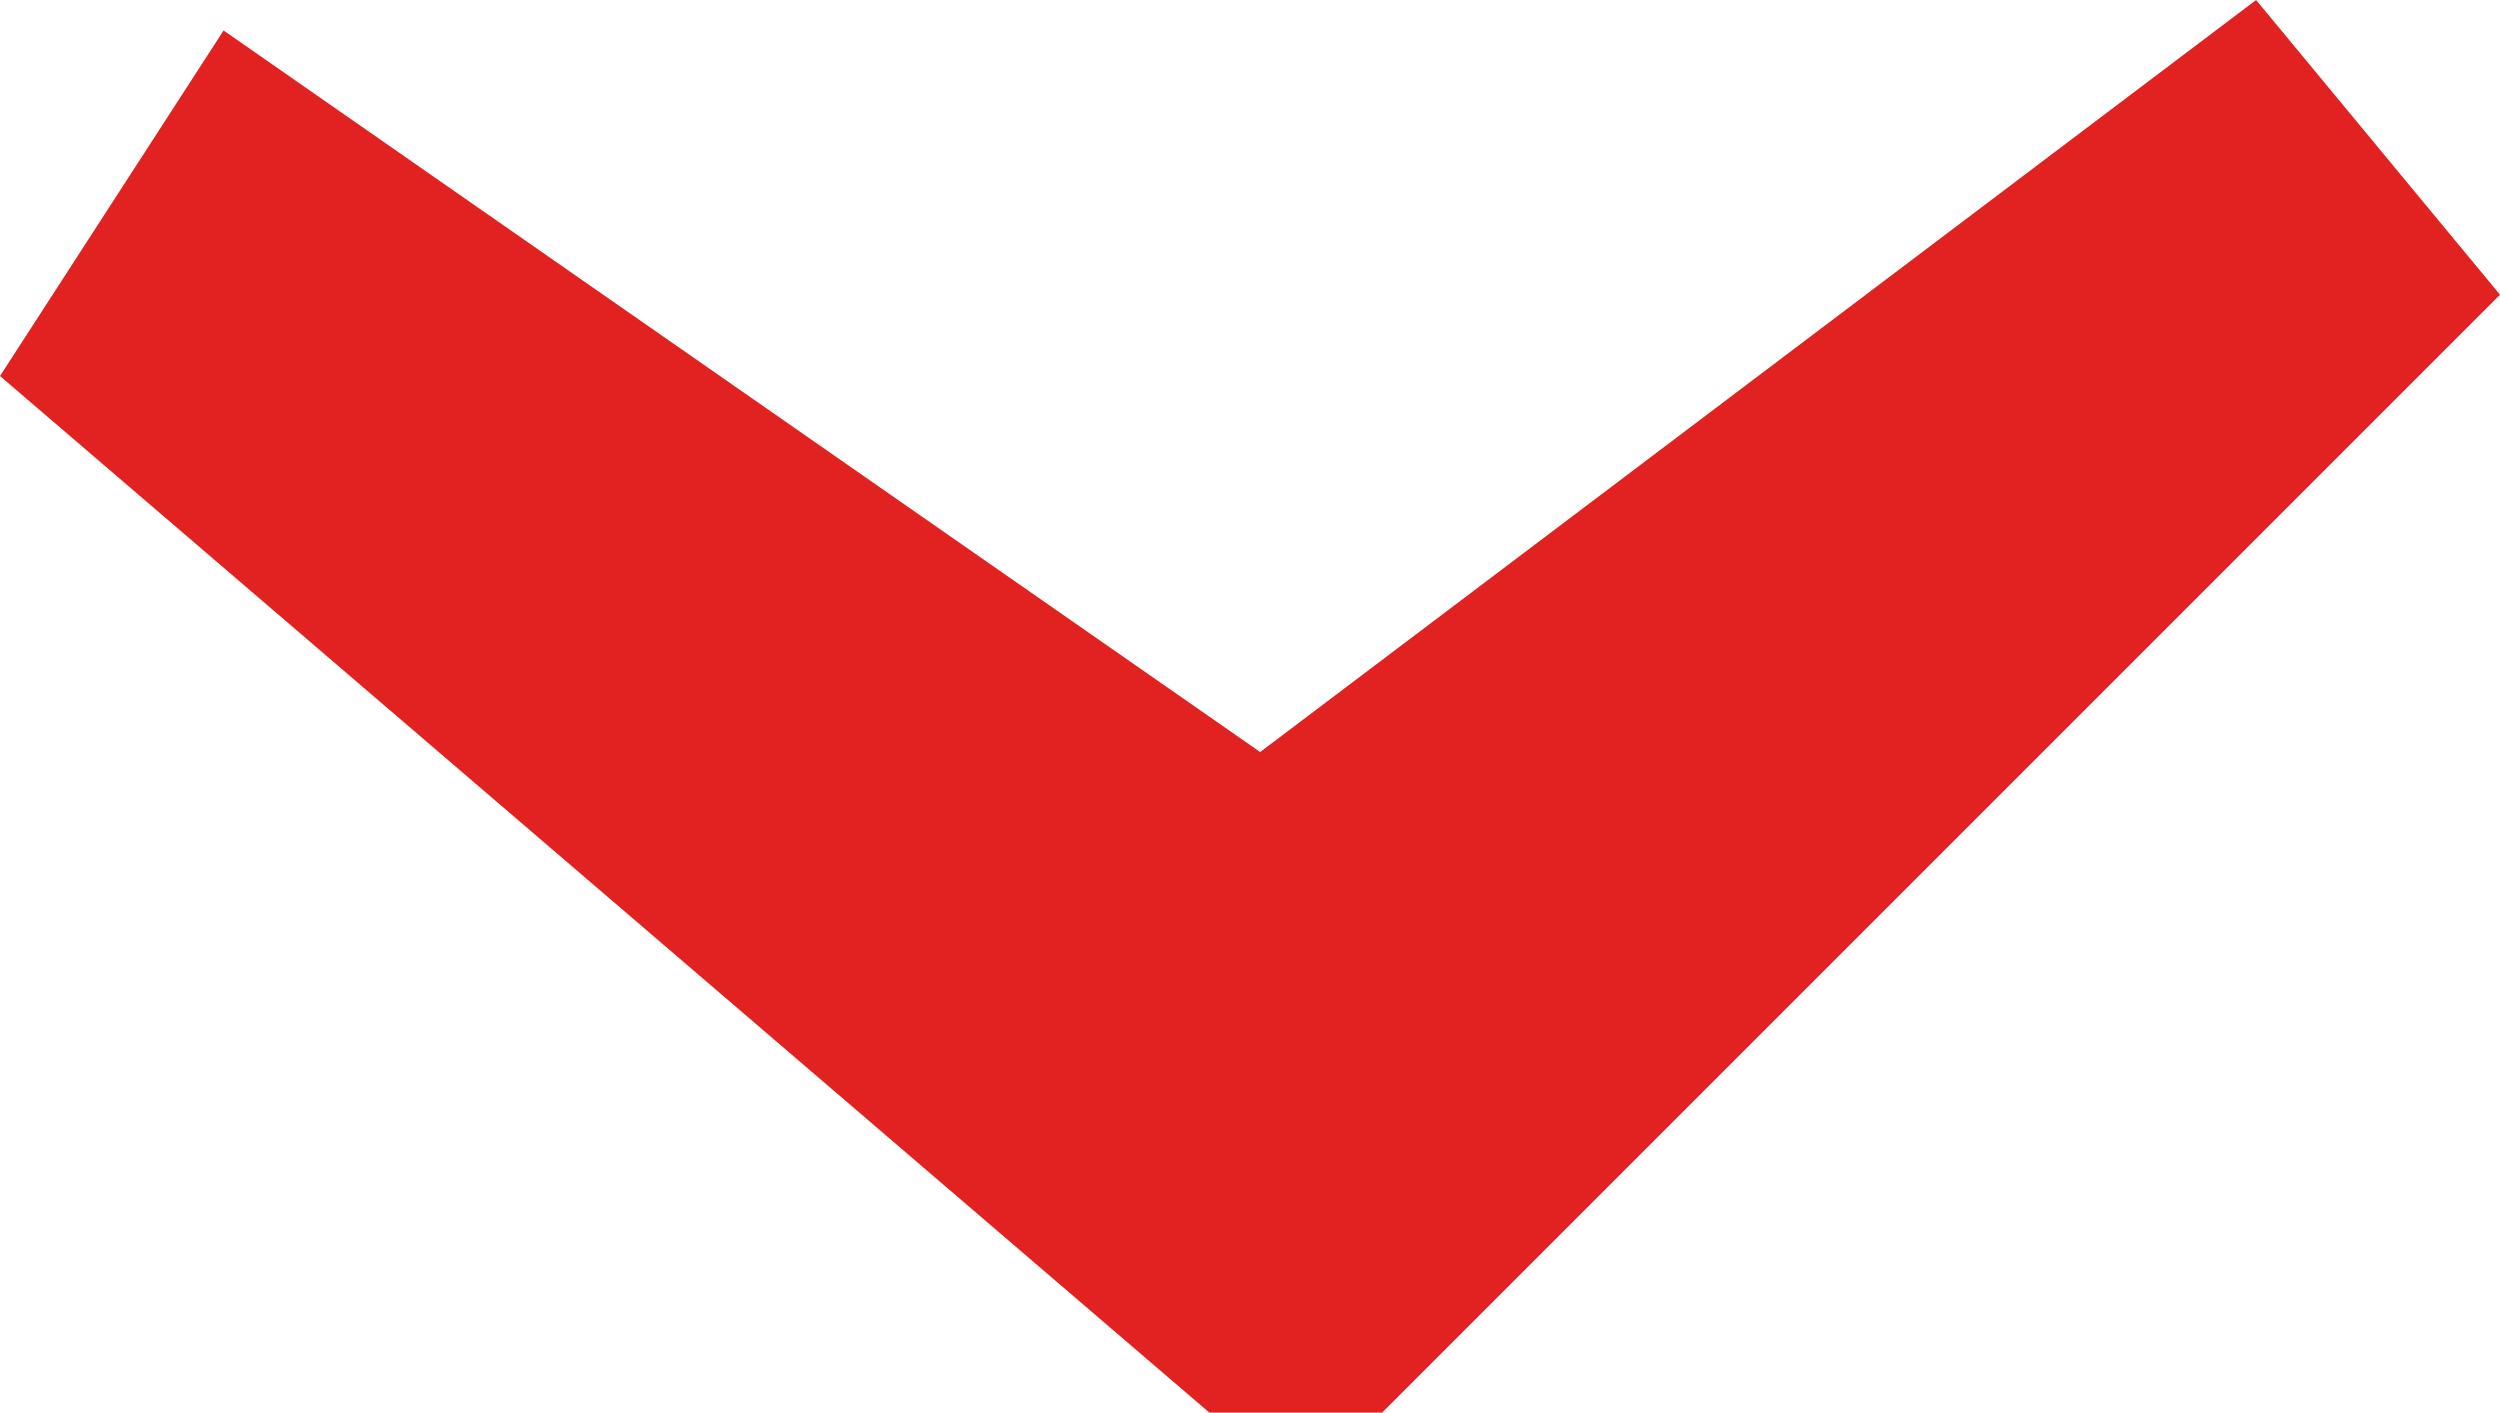 <?xml version="1.0" encoding="utf-8"?>
<!-- Generator: Adobe Illustrator 20.0.0, SVG Export Plug-In . SVG Version: 6.00 Build 0)  -->
<svg version="1.1" id="Vrstva_1" xmlns="http://www.w3.org/2000/svg" xmlns:xlink="http://www.w3.org/1999/xlink" x="0px" y="0px"
	 viewBox="0 0 24.6 13.9" style="enable-background:new 0 0 24.6 13.9;" xml:space="preserve">
<style type="text/css">
	.st0{fill:#E22121;}
</style>
<g>
	<path class="st0" d="M2.2,0.3l10.2,7.1L22.2,0l2.4,2.9l-11,11h-1.7L0,3.7L2.2,0.3z"/>
</g>
</svg>
